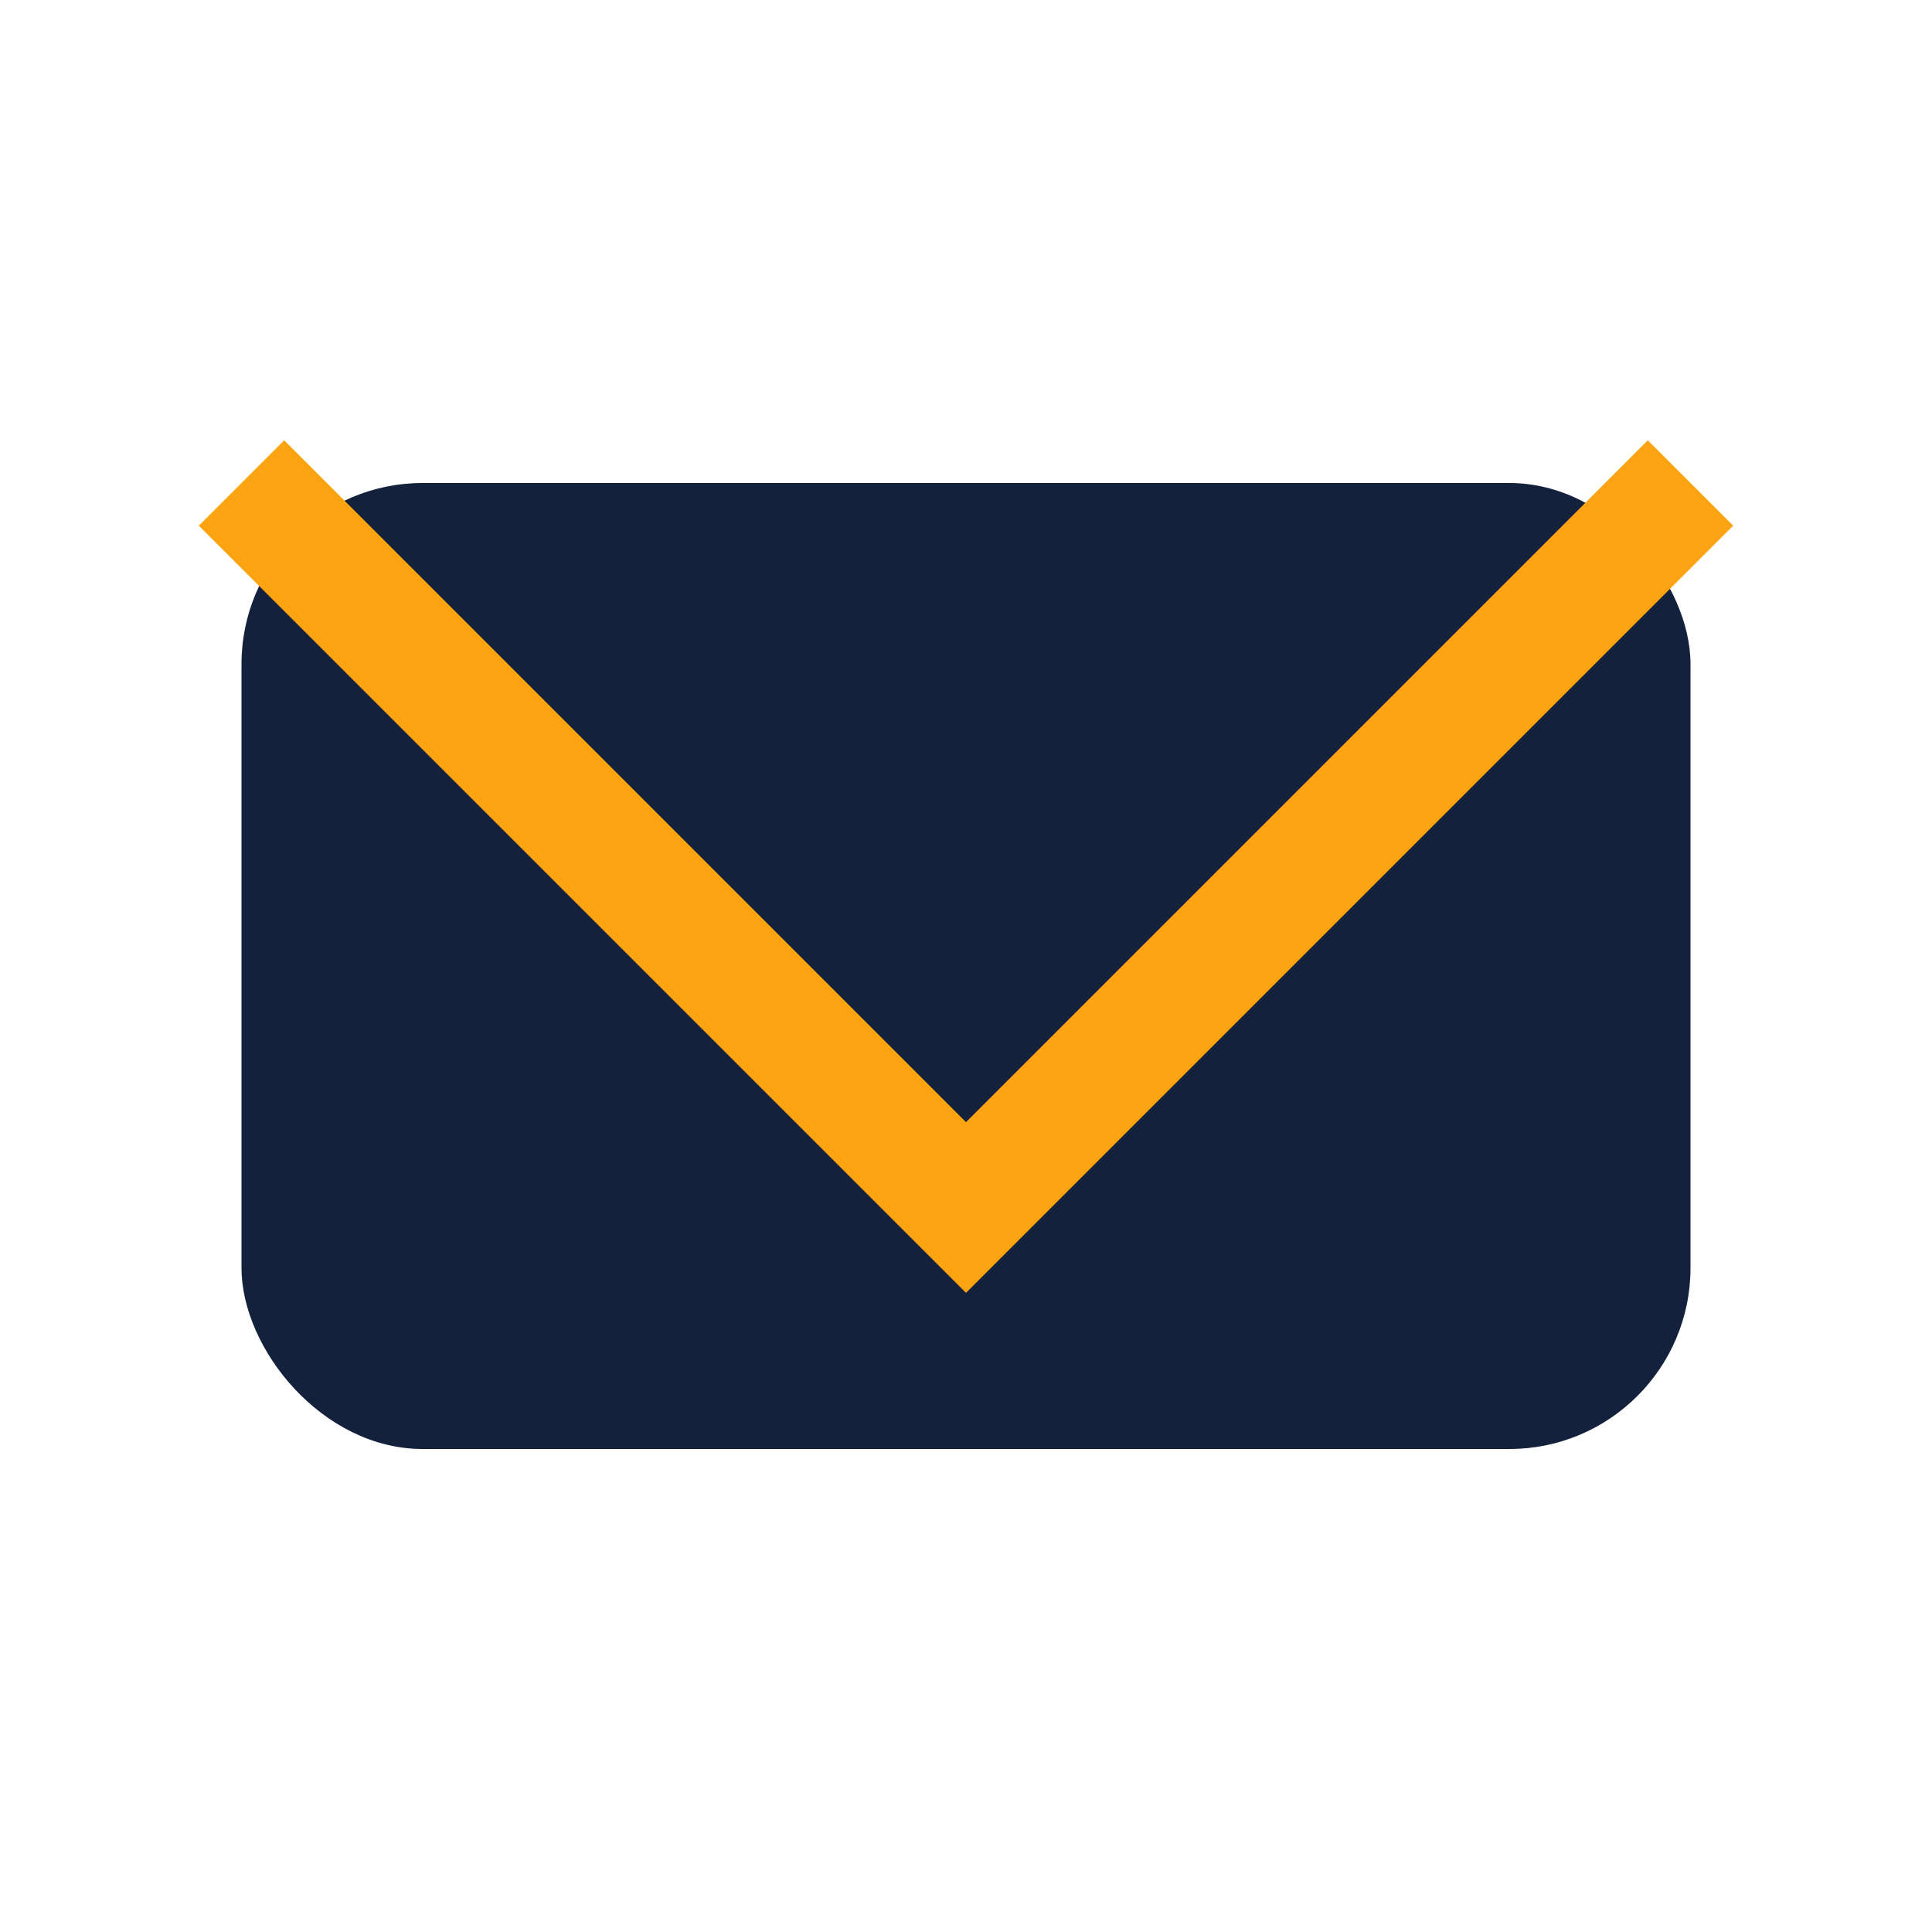 <?xml version="1.0" encoding="UTF-8"?>
<svg xmlns="http://www.w3.org/2000/svg" width="32" height="32" viewBox="0 0 32 32"><rect x="4" y="8" width="24" height="16" rx="3" fill="#14213D"/><polyline points="4,8 16,20 28,8" fill="none" stroke="#FCA311" stroke-width="2"/></svg>